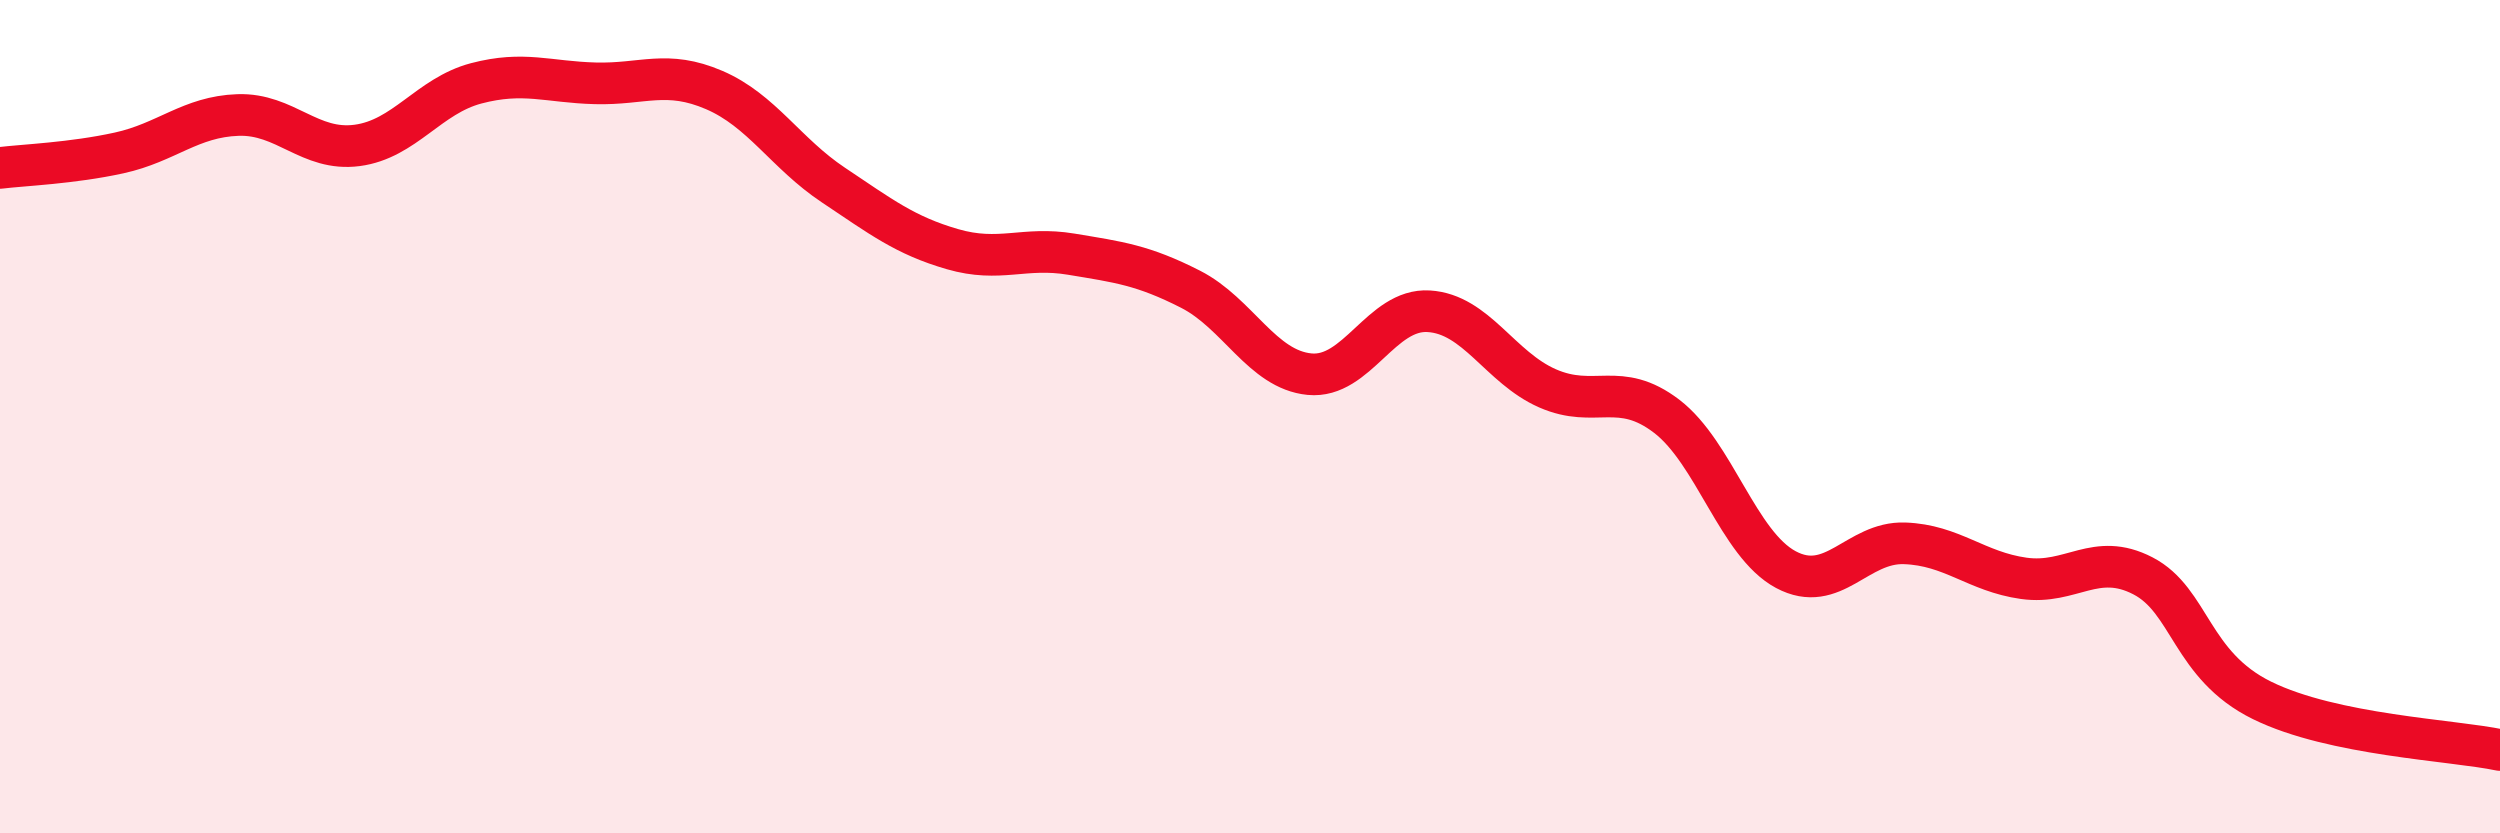 
    <svg width="60" height="20" viewBox="0 0 60 20" xmlns="http://www.w3.org/2000/svg">
      <path
        d="M 0,4.03 C 0.57,3.96 1.72,3.92 2.86,3.67 C 4,3.42 4.57,2.8 5.71,2.76 C 6.85,2.72 7.43,3.64 8.57,3.49 C 9.71,3.34 10.29,2.3 11.43,2 C 12.57,1.7 13.15,1.97 14.29,2 C 15.43,2.03 16,1.67 17.14,2.16 C 18.28,2.65 18.86,3.68 20,4.44 C 21.14,5.2 21.72,5.65 22.86,5.98 C 24,6.31 24.57,5.91 25.71,6.1 C 26.85,6.29 27.43,6.36 28.57,6.94 C 29.71,7.52 30.29,8.87 31.43,8.98 C 32.57,9.09 33.15,7.4 34.29,7.47 C 35.43,7.54 36,8.82 37.14,9.32 C 38.28,9.82 38.86,9.12 40,9.99 C 41.14,10.86 41.72,13.06 42.86,13.67 C 44,14.28 44.57,13 45.71,13.04 C 46.85,13.08 47.43,13.72 48.57,13.88 C 49.71,14.04 50.29,13.23 51.43,13.82 C 52.57,14.41 52.58,15.97 54.29,16.81 C 56,17.65 58.86,17.76 60,18L60 20L0 20Z"
        fill="#EB0A25"
        opacity="0.1"
        stroke-linecap="round"
        stroke-linejoin="round"
      />
      <path
        d="M 0,4.03 C 0.57,3.96 1.72,3.92 2.86,3.67 C 4,3.42 4.57,2.8 5.71,2.76 C 6.85,2.72 7.43,3.64 8.57,3.49 C 9.71,3.34 10.29,2.3 11.43,2 C 12.57,1.7 13.15,1.97 14.29,2 C 15.43,2.03 16,1.67 17.14,2.16 C 18.28,2.65 18.86,3.68 20,4.44 C 21.14,5.2 21.72,5.65 22.86,5.98 C 24,6.31 24.57,5.91 25.71,6.1 C 26.85,6.29 27.43,6.36 28.57,6.94 C 29.71,7.52 30.29,8.87 31.43,8.98 C 32.57,9.09 33.15,7.4 34.29,7.47 C 35.43,7.54 36,8.82 37.14,9.32 C 38.28,9.82 38.86,9.12 40,9.99 C 41.14,10.86 41.72,13.06 42.86,13.67 C 44,14.28 44.57,13 45.71,13.04 C 46.85,13.08 47.43,13.72 48.57,13.88 C 49.71,14.04 50.29,13.23 51.43,13.82 C 52.57,14.41 52.58,15.97 54.29,16.81 C 56,17.65 58.86,17.76 60,18"
        stroke="#EB0A25"
        stroke-width="1"
        fill="none"
        stroke-linecap="round"
        stroke-linejoin="round"
      />
    </svg>
  